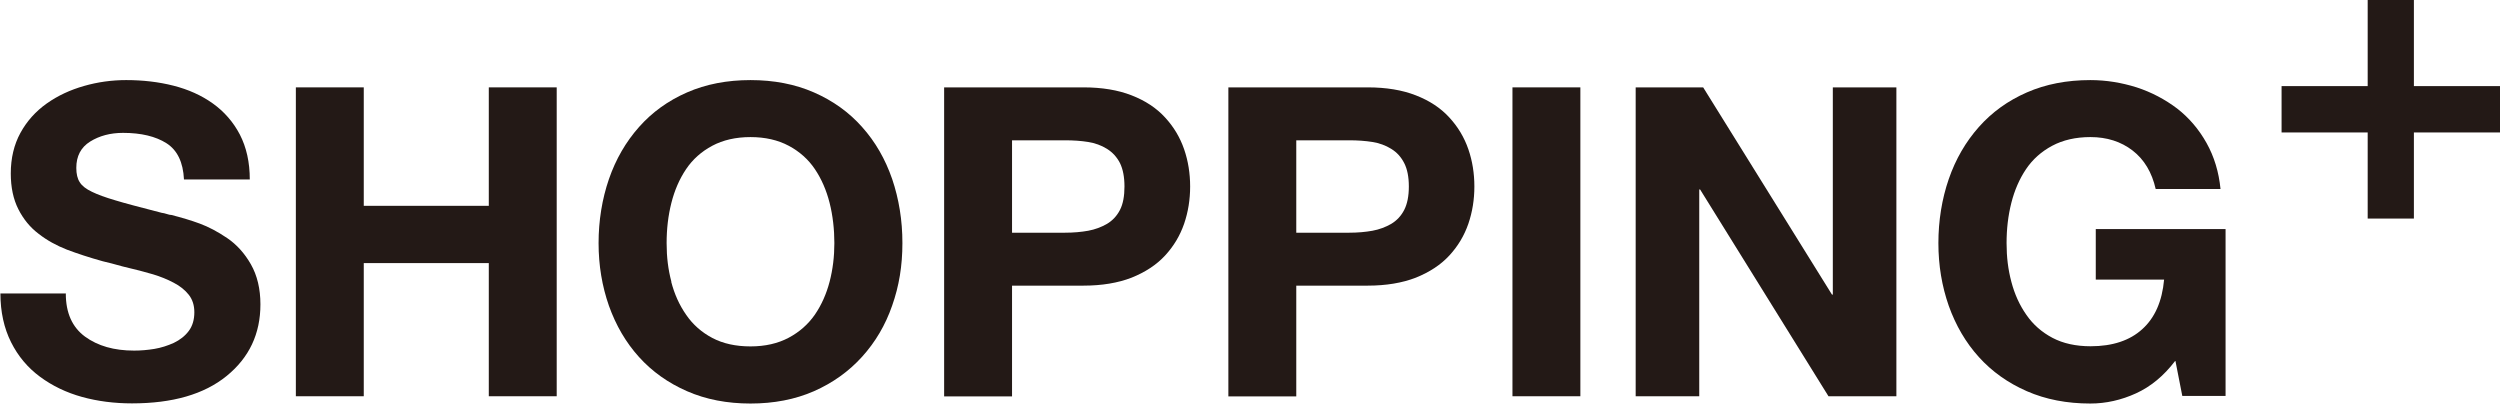 <?xml version="1.0" encoding="UTF-8"?>
<svg id="Layer_2" data-name="Layer 2" xmlns="http://www.w3.org/2000/svg" viewBox="0 0 178.55 28.82">
  <defs>
    <style>
      .cls-1 {
        fill: #231916;
      }
    </style>
  </defs>
  <g>
      <g>
        <path class="cls-1" d="m4.7,20.97c0,1.38.46,2.4,1.37,3.07.92.67,2.08,1,3.51,1,.47,0,.95-.04,1.44-.12.48-.08.95-.23,1.39-.43.44-.21.8-.49,1.07-.85.27-.36.4-.81.4-1.34,0-.49-.13-.91-.4-1.25-.27-.34-.63-.63-1.08-.86-.45-.24-.95-.44-1.48-.6-.54-.16-1.26-.35-2.16-.56-.6-.17-1.07-.29-1.42-.37-.97-.27-1.82-.55-2.56-.83-.74-.29-1.42-.66-2.02-1.13-.61-.46-1.09-1.05-1.45-1.76-.36-.71-.54-1.56-.54-2.55,0-1.09.23-2.06.69-2.9.46-.84,1.09-1.54,1.88-2.1.79-.56,1.68-.97,2.66-1.25s1.98-.42,3.01-.42c1.19,0,2.32.13,3.38.4,1.06.27,2,.69,2.81,1.27.81.58,1.46,1.32,1.93,2.22.47.91.71,1.98.71,3.21h-4.7c-.06-1.24-.48-2.1-1.25-2.59-.77-.49-1.81-.74-3.1-.74-.91,0-1.69.21-2.35.62-.66.41-.99,1.04-.99,1.88,0,.43.08.78.25,1.03.16.26.45.48.87.68.41.2.96.4,1.64.6.68.21,1.79.5,3.34.9.06,0,.23.04.49.12.06.02.12.03.19.03.74.19,1.42.39,2.04.62.62.23,1.27.57,1.95,1.03.68.46,1.25,1.09,1.7,1.88.45.79.68,1.75.68,2.86,0,2.1-.8,3.8-2.41,5.11-1.61,1.31-3.86,1.96-6.76,1.96-1.26,0-2.45-.15-3.57-.46-1.12-.31-2.12-.79-3-1.44-.88-.65-1.57-1.47-2.07-2.47-.5-1-.76-2.16-.76-3.48h4.7Z"/>
        <path class="cls-1" d="m21.13,6.24h4.85v8.46h8.93V6.24h4.85v22.06h-4.85v-9.51h-8.93v9.51h-4.85V6.24Z"/>
        <path class="cls-1" d="m43.49,12.79c.49-1.42,1.21-2.66,2.15-3.72.94-1.06,2.08-1.88,3.43-2.47,1.35-.59,2.86-.88,4.53-.88s3.18.29,4.53.88c1.35.59,2.5,1.41,3.44,2.47.95,1.06,1.66,2.3,2.15,3.72.48,1.42.73,2.94.73,4.57s-.24,3.07-.73,4.46c-.48,1.39-1.2,2.61-2.15,3.66-.95,1.05-2.1,1.87-3.44,2.46-1.35.59-2.86.88-4.53.88s-3.18-.29-4.53-.88c-1.35-.59-2.49-1.4-3.43-2.44-.94-1.04-1.65-2.26-2.15-3.66-.49-1.4-.74-2.89-.74-4.48s.25-3.15.74-4.57Zm4.45,7.34c.23.88.58,1.66,1.07,2.36.48.7,1.11,1.25,1.87,1.65.76.4,1.67.6,2.72.6s1.96-.21,2.73-.62c.77-.41,1.39-.96,1.87-1.65.47-.69.82-1.47,1.05-2.35.23-.88.34-1.8.34-2.76s-.11-1.97-.34-2.87c-.23-.91-.58-1.71-1.05-2.41-.47-.7-1.1-1.26-1.87-1.67-.77-.41-1.68-.62-2.73-.62s-1.96.21-2.73.62c-.77.41-1.4.97-1.87,1.67-.47.7-.82,1.5-1.05,2.41-.23.91-.34,1.86-.34,2.87s.11,1.89.34,2.76Z"/>
        <path class="cls-1" d="m67.43,6.24h9.95c1.32,0,2.47.19,3.44.57.98.38,1.78.91,2.39,1.58.62.67,1.07,1.43,1.36,2.27.29.84.43,1.73.43,2.66s-.14,1.81-.43,2.66c-.29.84-.74,1.6-1.36,2.27-.62.67-1.42,1.19-2.39,1.58-.98.38-2.13.57-3.44.57h-5.1v7.91h-4.85V6.24Zm4.85,10.38h3.77c.62,0,1.17-.05,1.67-.14.49-.09.94-.26,1.34-.49.4-.24.71-.57.93-1,.22-.43.32-.99.32-1.67s-.11-1.24-.32-1.67c-.22-.43-.53-.77-.93-1.02-.4-.25-.85-.41-1.34-.49-.49-.08-1.05-.12-1.67-.12h-3.77v6.61Z"/>
        <path class="cls-1" d="m87.73,6.24h9.95c1.32,0,2.47.19,3.44.57.98.38,1.78.91,2.39,1.58.62.67,1.07,1.43,1.36,2.27.29.84.43,1.73.43,2.66s-.14,1.81-.43,2.66c-.29.84-.74,1.6-1.36,2.27-.62.67-1.42,1.19-2.39,1.58-.98.38-2.13.57-3.44.57h-5.1v7.91h-4.85V6.24Zm4.85,10.38h3.77c.62,0,1.17-.05,1.67-.14.49-.09.94-.26,1.34-.49.4-.24.71-.57.93-1,.22-.43.33-.99.33-1.67s-.11-1.24-.33-1.67c-.22-.43-.52-.77-.93-1.02-.4-.25-.85-.41-1.34-.49-.5-.08-1.05-.12-1.67-.12h-3.77v6.61Z"/>
        <path class="cls-1" d="m108.02,6.24h4.85v22.06h-4.85V6.24Z"/>
        <path class="cls-1" d="m116.82,6.24h4.82l9.2,14.8h.06V6.24h4.54v22.06h-4.85l-9.17-14.77h-.06v14.77h-4.54V6.24Z"/>
        <path class="cls-1" d="m155.34,25.79c-.8,1.05-1.73,1.82-2.78,2.3-1.05.48-2.14.73-3.27.73-1.67,0-3.18-.29-4.53-.88-1.35-.59-2.49-1.4-3.43-2.44-.94-1.04-1.65-2.26-2.15-3.66-.49-1.4-.74-2.89-.74-4.48s.25-3.15.74-4.57c.49-1.42,1.21-2.66,2.15-3.72.94-1.06,2.08-1.88,3.43-2.47,1.35-.59,2.86-.88,4.53-.88,1.13,0,2.23.18,3.31.52,1.07.35,2.03.86,2.89,1.51.85.66,1.55,1.48,2.1,2.46.55.98.88,2.08,1,3.29h-4.63c-.27-1.19-.82-2.11-1.65-2.75-.83-.64-1.84-.96-3.01-.96-1.05,0-1.96.21-2.73.62-.77.41-1.4.97-1.87,1.67-.47.7-.82,1.5-1.05,2.41-.23.91-.34,1.86-.34,2.87s.11,1.89.34,2.76c.23.88.58,1.66,1.07,2.36.48.7,1.11,1.25,1.87,1.65.76.4,1.67.6,2.72.6,1.57,0,2.8-.41,3.69-1.22.9-.81,1.42-1.99,1.56-3.54h-4.88v-3.61h9.27v11.92h-3.09l-.49-2.5Z"/>
      </g>
      <path class="cls-1" d="m172.4,6.15h6.15v3.31h-6.15v6.15h-3.3v-6.15h-6.15v-3.31h6.15V0h3.3v6.15Z"/>
  </g>
</svg>
